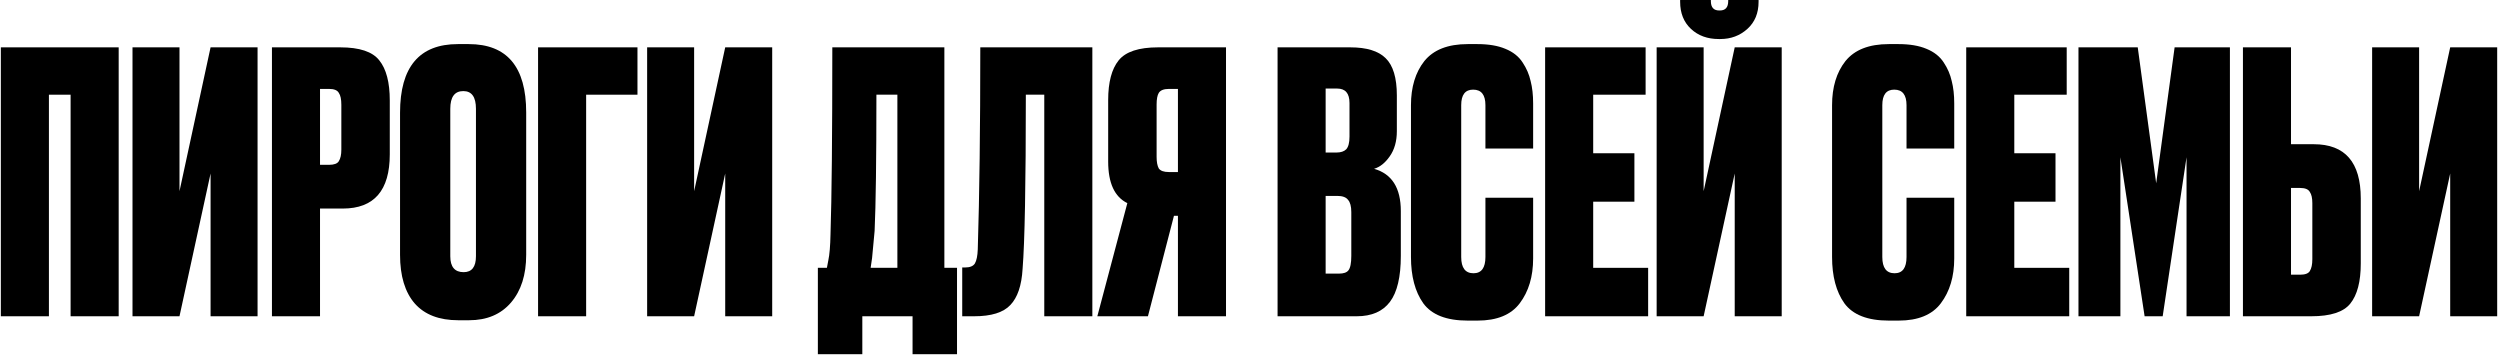 <?xml version="1.0" encoding="UTF-8"?> <svg xmlns="http://www.w3.org/2000/svg" width="830" height="118" viewBox="0 0 830 118" fill="none"><path d="M0.28 105V15.72H39.4V105H23.44V31.44H16.24V105H0.28Z" fill="black"></path><path d="M69.911 105V57.6L59.591 105H43.991V15.72H59.591V63.48L69.911 15.72H85.511V105H69.911Z" fill="black"></path><path d="M113.806 69.24H106.246V105H90.286V15.72H112.966C119.366 15.72 123.686 17.16 125.926 20.04C128.246 22.92 129.406 27.36 129.406 33.36V51.24C129.406 63.24 124.206 69.24 113.806 69.24ZM106.246 29.52V54.72H109.246C110.926 54.72 112.006 54.32 112.486 53.52C113.046 52.64 113.326 51.36 113.326 49.68V34.8C113.326 32.96 113.046 31.64 112.486 30.84C112.006 29.96 110.926 29.52 109.246 29.52H106.246Z" fill="black"></path><path d="M174.696 37.32V84.6C174.696 91.24 173.016 96.52 169.656 100.44C166.296 104.36 161.656 106.32 155.736 106.32H152.136C145.816 106.32 141.016 104.48 137.736 100.8C134.456 97.04 132.816 91.64 132.816 84.6V37.44C132.816 22.24 139.216 14.64 152.016 14.64H155.616C168.336 14.64 174.696 22.2 174.696 37.32ZM158.016 85.08V36.12C158.016 32.2 156.616 30.24 153.816 30.24C150.936 30.24 149.496 32.2 149.496 36.12V85.08C149.496 88.6 150.976 90.36 153.936 90.36C156.656 90.36 158.016 88.6 158.016 85.08Z" fill="black"></path><path d="M178.639 105V15.72H211.639V31.44H194.599V105H178.639Z" fill="black"></path><path d="M240.77 105V57.6L230.45 105H214.85V15.72H230.45V63.48L240.77 15.72H256.37V105H240.77Z" fill="black"></path><path d="M302.97 117.6V105H286.29V117.6H271.53V88.92H274.53C274.85 87.4 275.01 86.56 275.01 86.4C275.41 84.56 275.65 81.68 275.73 77.76C276.13 65.6 276.33 44.92 276.33 15.72H313.53V88.92H317.73V117.6H302.97ZM290.37 76.68C289.81 82.52 289.53 85.52 289.53 85.68L289.05 88.92H297.93V31.44H290.97C290.97 52.96 290.77 68.04 290.37 76.68Z" fill="black"></path><path d="M346.699 105V31.44H340.579C340.579 61.12 340.219 80.4 339.499 89.28C339.179 94.8 337.819 98.8 335.419 101.28C333.099 103.76 329.099 105 323.419 105H319.459V88.8H320.419C322.019 88.8 323.099 88.36 323.659 87.48C324.219 86.52 324.539 84.96 324.619 82.8C325.179 64.88 325.459 42.52 325.459 15.72H362.659V105H346.699Z" fill="black"></path><path d="M391.074 71.64H389.754L381.114 105H364.314L374.274 67.44C370.034 65.36 367.914 60.76 367.914 53.64V33.24C367.914 27.32 369.074 22.92 371.394 20.04C373.714 17.16 378.074 15.72 384.474 15.72H407.034V105H391.074V71.64ZM391.074 57.12V29.52H388.074C386.394 29.52 385.274 29.96 384.714 30.84C384.234 31.64 383.994 32.92 383.994 34.68V52.08C383.994 53.76 384.234 55.04 384.714 55.92C385.274 56.72 386.394 57.12 388.074 57.12H391.074Z" fill="black"></path><path d="M424.153 105V15.72H448.273C453.713 15.72 457.633 16.92 460.033 19.32C462.513 21.72 463.753 25.84 463.753 31.68V43.56C463.753 46.92 462.953 49.72 461.353 51.96C459.833 54.12 458.113 55.48 456.193 56.04C462.113 57.72 465.073 62.4 465.073 70.08V84.96C465.073 91.92 463.873 97 461.473 100.2C459.073 103.4 455.393 105 450.433 105H424.153ZM443.953 65.04H440.113V90.84H444.553C446.073 90.84 447.113 90.48 447.673 89.76C448.313 88.96 448.633 87.36 448.633 84.96V70.44C448.633 68.52 448.273 67.16 447.553 66.36C446.913 65.48 445.713 65.04 443.953 65.04ZM443.953 29.4H440.113V50.64H443.713C445.153 50.64 446.233 50.28 446.953 49.56C447.673 48.76 448.033 47.36 448.033 45.36V34.2C448.033 31 446.673 29.4 443.953 29.4Z" fill="black"></path><path d="M493.161 85.32V65.64H509.001V85.8C509.001 91.8 507.521 96.76 504.561 100.68C501.681 104.52 497.001 106.44 490.521 106.44H487.281C480.241 106.44 475.321 104.52 472.521 100.68C469.801 96.84 468.441 91.72 468.441 85.32V34.92C468.441 28.92 469.921 24.04 472.881 20.28C475.921 16.52 480.721 14.64 487.281 14.64H490.521C494.201 14.64 497.281 15.16 499.761 16.2C502.321 17.24 504.241 18.76 505.521 20.76C506.801 22.68 507.681 24.72 508.161 26.88C508.721 29.04 509.001 31.52 509.001 34.32V49.32H493.161V34.92C493.161 31.48 491.801 29.76 489.081 29.76C486.441 29.76 485.121 31.48 485.121 34.92V85.32C485.121 88.92 486.481 90.72 489.201 90.72C491.841 90.72 493.161 88.92 493.161 85.32Z" fill="black"></path><path d="M512.981 15.72H546.341V31.44H528.941V50.88H542.621V66.96H528.941V88.92H547.181V105H512.981V15.72Z" fill="black"></path><path d="M575.927 105V57.6L565.607 105H550.007V15.72H565.607V63.48L575.927 15.72H591.527V105H575.927ZM571.127 12.96H570.647C566.887 12.96 563.807 11.84 561.407 9.6C559.007 7.36 557.807 4.36 557.807 0.6V0H568.007V0.36C568.007 2.44 568.927 3.48 570.767 3.48H571.007C572.847 3.48 573.767 2.44 573.767 0.36V0H583.847V0.6C583.847 4.36 582.607 7.36 580.127 9.6C577.647 11.84 574.647 12.96 571.127 12.96Z" fill="black"></path><path d="M632.966 85.32V65.64H648.806V85.8C648.806 91.8 647.326 96.76 644.366 100.68C641.486 104.52 636.806 106.44 630.326 106.44H627.086C620.046 106.44 615.126 104.52 612.326 100.68C609.606 96.84 608.246 91.72 608.246 85.32V34.92C608.246 28.92 609.726 24.04 612.686 20.28C615.726 16.52 620.526 14.64 627.086 14.64H630.326C634.006 14.64 637.086 15.16 639.566 16.2C642.126 17.24 644.046 18.76 645.326 20.76C646.606 22.68 647.486 24.72 647.966 26.88C648.526 29.04 648.806 31.52 648.806 34.32V49.32H632.966V34.92C632.966 31.48 631.606 29.76 628.886 29.76C626.246 29.76 624.926 31.48 624.926 34.92V85.32C624.926 88.92 626.286 90.72 629.006 90.72C631.646 90.72 632.966 88.92 632.966 85.32Z" fill="black"></path><path d="M652.786 15.72H686.146V31.44H668.746V50.88H682.426V66.96H668.746V88.92H686.986V105H652.786V15.72Z" fill="black"></path><path d="M690.051 105V15.72H709.731L715.851 60.84L721.971 15.72H740.331V105H725.931V52.2L718.011 105H712.011L703.971 52.2V105H690.051Z" fill="black"></path><path d="M760.615 47.88H768.175C778.575 47.88 783.775 53.88 783.775 65.88V87.48C783.775 93.48 782.615 97.92 780.295 100.8C778.055 103.6 773.735 105 767.335 105H744.655V15.72H760.615V47.88ZM760.615 91.2H763.615C765.295 91.2 766.375 90.8 766.855 90C767.415 89.12 767.695 87.8 767.695 86.04V67.44C767.695 65.76 767.415 64.52 766.855 63.72C766.375 62.84 765.295 62.4 763.615 62.4H760.615V91.2Z" fill="black"></path><path d="M813.466 105V57.6L803.146 105H787.546V15.72H803.146V63.48L813.466 15.72H829.066V105H813.466Z" fill="black"></path></svg> 